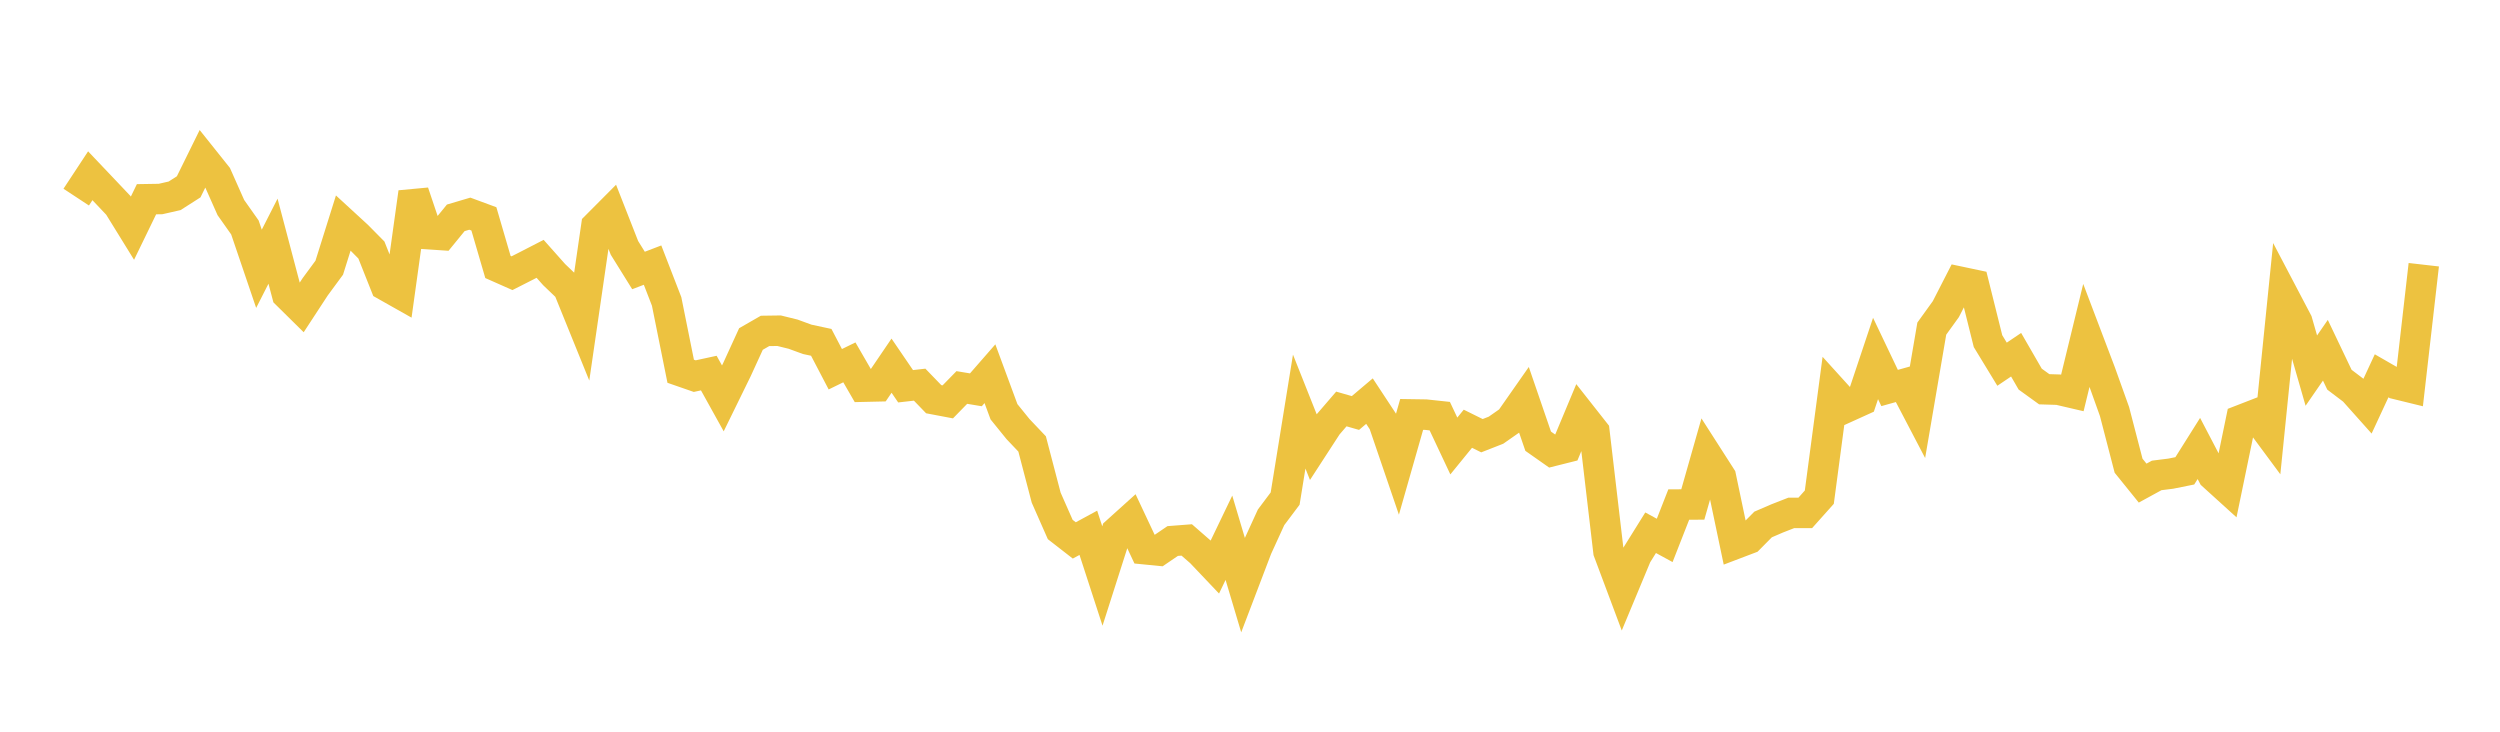 <svg width="164" height="48" xmlns="http://www.w3.org/2000/svg" xmlns:xlink="http://www.w3.org/1999/xlink"><path fill="none" stroke="rgb(237,194,64)" stroke-width="2" d="M5,12.931L5.922,11.53L6.844,12.501L7.766,13.475L8.689,14.969L9.611,13.07L10.533,13.055L11.455,12.845L12.377,12.256L13.299,10.384L14.222,11.54L15.144,13.615L16.066,14.921L16.988,17.633L17.91,15.822L18.832,19.315L19.754,20.225L20.677,18.813L21.599,17.561L22.521,14.623L23.443,15.47L24.365,16.403L25.287,18.724L26.21,19.245L27.132,12.62L28.054,15.357L28.976,15.419L29.898,14.29L30.82,14.017L31.743,14.358L32.665,17.514L33.587,17.922L34.509,17.454L35.431,16.979L36.353,18.016L37.275,18.897L38.198,21.173L39.12,14.836L40.042,13.91L40.964,16.262L41.886,17.744L42.808,17.391L43.731,19.775L44.653,24.354L45.575,24.674L46.497,24.474L47.419,26.135L48.341,24.252L49.263,22.239L50.186,21.708L51.108,21.695L52.03,21.922L52.952,22.26L53.874,22.458L54.796,24.222L55.719,23.771L56.641,25.366L57.563,25.345L58.485,23.988L59.407,25.339L60.329,25.234L61.251,26.188L62.174,26.363L63.096,25.419L64.018,25.572L64.94,24.516L65.862,27.012L66.784,28.15L67.707,29.122L68.629,32.644L69.551,34.735L70.473,35.452L71.395,34.952L72.317,37.787L73.24,34.897L74.162,34.066L75.084,36.027L76.006,36.118L76.928,35.491L77.85,35.42L78.772,36.224L79.695,37.196L80.617,35.277L81.539,38.369L82.461,35.95L83.383,33.935L84.305,32.707L85.228,26.999L86.15,29.319L87.072,27.899L87.994,26.828L88.916,27.093L89.838,26.313L90.76,27.714L91.683,30.418L92.605,27.186L93.527,27.2L94.449,27.299L95.371,29.257L96.293,28.125L97.216,28.582L98.138,28.221L99.06,27.576L99.982,26.258L100.904,28.944L101.826,29.592L102.749,29.36L103.671,27.154L104.593,28.325L105.515,36.18L106.437,38.642L107.359,36.428L108.281,34.947L109.204,35.451L110.126,33.098L111.048,33.094L111.97,29.854L112.892,31.292L113.814,35.688L114.737,35.337L115.659,34.406L116.581,34.008L117.503,33.648L118.425,33.647L119.347,32.615L120.269,25.676L121.192,26.694L122.114,26.276L123.036,23.516L123.958,25.452L124.88,25.195L125.802,26.958L126.725,21.558L127.647,20.28L128.569,18.481L129.491,18.676L130.413,22.378L131.335,23.892L132.257,23.27L133.18,24.869L134.102,25.535L135.024,25.563L135.946,25.778L136.868,21.994L137.79,24.423L138.713,26.999L139.635,30.551L140.557,31.692L141.479,31.188L142.401,31.072L143.323,30.887L144.246,29.42L145.168,31.184L146.09,32.02L147.012,27.555L147.934,27.197L148.856,28.442L149.778,19.351L150.701,21.108L151.623,24.312L152.545,22.976L153.467,24.909L154.389,25.608L155.311,26.641L156.234,24.653L157.156,25.184L158.078,25.41L159,17.366"></path></svg>